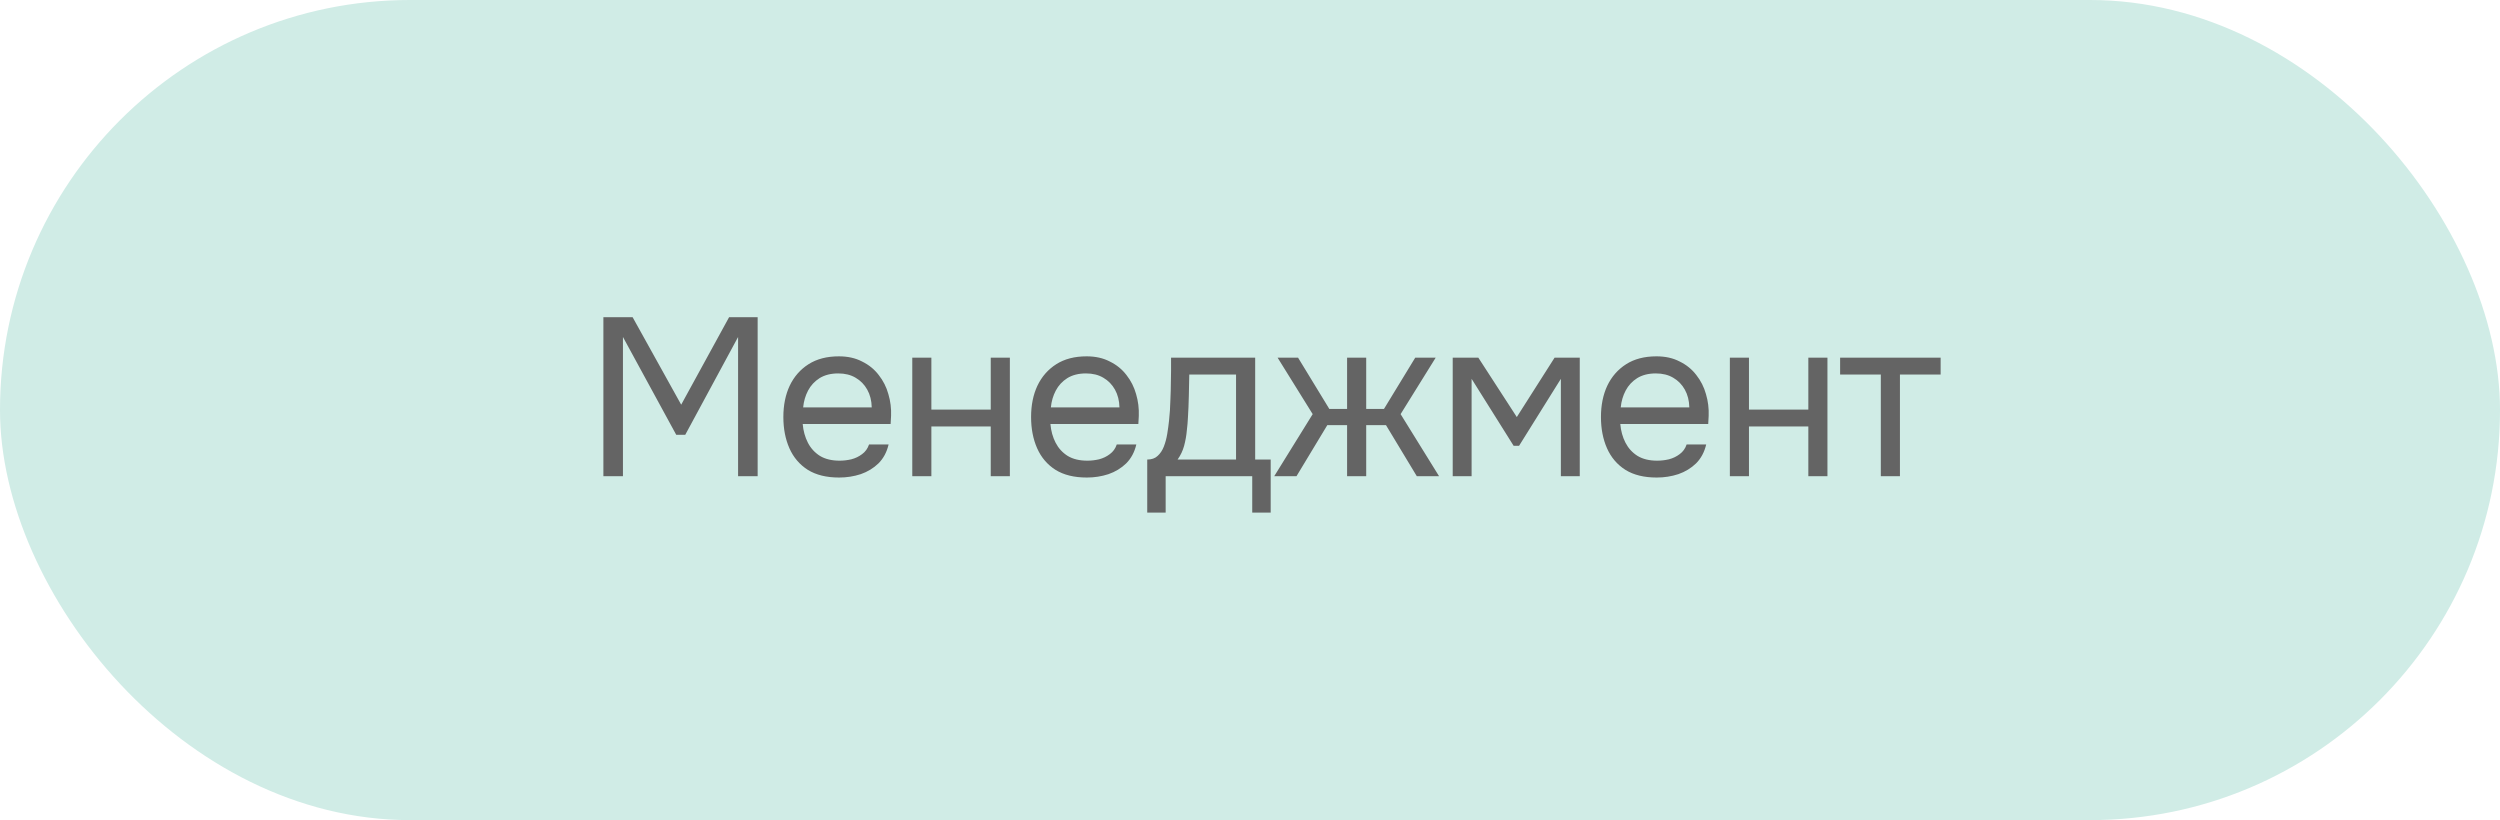 <?xml version="1.0" encoding="UTF-8"?> <svg xmlns="http://www.w3.org/2000/svg" width="189" height="62" viewBox="0 0 189 62" fill="none"><rect width="189" height="62" rx="31" fill="#D0ECE6"></rect><path d="M45.616 36V23.981H47.826L51.498 30.594L55.119 23.981H57.278V36H55.799V25.477L51.804 32.872H51.124L47.095 25.477V36H45.616ZM63.438 36.102C62.486 36.102 61.699 35.909 61.075 35.524C60.452 35.127 59.987 34.583 59.681 33.892C59.375 33.201 59.222 32.413 59.222 31.529C59.222 30.634 59.381 29.846 59.698 29.166C60.027 28.475 60.503 27.931 61.126 27.534C61.75 27.137 62.515 26.939 63.421 26.939C64.09 26.939 64.674 27.069 65.172 27.33C65.682 27.579 66.102 27.919 66.43 28.35C66.77 28.781 67.014 29.262 67.161 29.795C67.32 30.328 67.388 30.877 67.365 31.444C67.354 31.546 67.348 31.648 67.348 31.75C67.348 31.852 67.343 31.954 67.331 32.056H60.684C60.73 32.577 60.86 33.048 61.075 33.467C61.291 33.886 61.597 34.221 61.993 34.47C62.39 34.708 62.883 34.827 63.472 34.827C63.767 34.827 64.062 34.793 64.356 34.725C64.662 34.646 64.934 34.515 65.172 34.334C65.422 34.153 65.597 33.909 65.699 33.603H67.178C67.042 34.181 66.787 34.657 66.413 35.031C66.039 35.394 65.592 35.666 65.07 35.847C64.549 36.017 64.005 36.102 63.438 36.102ZM60.718 30.798H65.903C65.892 30.288 65.779 29.84 65.563 29.455C65.348 29.07 65.053 28.769 64.679 28.554C64.317 28.339 63.88 28.231 63.37 28.231C62.815 28.231 62.345 28.35 61.959 28.588C61.585 28.826 61.296 29.138 61.092 29.523C60.888 29.908 60.764 30.333 60.718 30.798ZM68.968 36V27.041H70.412V30.968H74.9V27.041H76.346V36H74.9V32.243H70.412V36H68.968ZM82.166 36.102C81.214 36.102 80.426 35.909 79.803 35.524C79.179 35.127 78.715 34.583 78.409 33.892C78.103 33.201 77.95 32.413 77.95 31.529C77.95 30.634 78.108 29.846 78.426 29.166C78.754 28.475 79.23 27.931 79.854 27.534C80.477 27.137 81.242 26.939 82.149 26.939C82.817 26.939 83.401 27.069 83.9 27.33C84.41 27.579 84.829 27.919 85.158 28.35C85.498 28.781 85.741 29.262 85.889 29.795C86.047 30.328 86.115 30.877 86.093 31.444C86.081 31.546 86.076 31.648 86.076 31.75C86.076 31.852 86.07 31.954 86.059 32.056H79.412C79.457 32.577 79.587 33.048 79.803 33.467C80.018 33.886 80.324 34.221 80.721 34.47C81.117 34.708 81.61 34.827 82.2 34.827C82.494 34.827 82.789 34.793 83.084 34.725C83.39 34.646 83.662 34.515 83.9 34.334C84.149 34.153 84.325 33.909 84.427 33.603H85.906C85.77 34.181 85.515 34.657 85.141 35.031C84.767 35.394 84.319 35.666 83.798 35.847C83.276 36.017 82.732 36.102 82.166 36.102ZM79.446 30.798H84.631C84.619 30.288 84.506 29.84 84.291 29.455C84.075 29.07 83.781 28.769 83.407 28.554C83.044 28.339 82.608 28.231 82.098 28.231C81.542 28.231 81.072 28.35 80.687 28.588C80.313 28.826 80.024 29.138 79.82 29.523C79.616 29.908 79.491 30.333 79.446 30.798ZM86.731 38.754V34.742C87.059 34.742 87.32 34.651 87.513 34.47C87.716 34.289 87.875 34.051 87.989 33.756C88.102 33.461 88.187 33.144 88.243 32.804C88.3 32.453 88.346 32.118 88.379 31.801C88.436 31.28 88.47 30.764 88.481 30.254C88.504 29.733 88.516 29.319 88.516 29.013C88.527 28.684 88.532 28.356 88.532 28.027C88.532 27.698 88.532 27.37 88.532 27.041H94.891V34.742H96.064V38.754H94.669V36H88.124V38.754H86.731ZM89.025 34.742H93.445V28.316H89.909C89.898 28.792 89.887 29.325 89.876 29.914C89.864 30.503 89.841 31.053 89.808 31.563C89.796 31.858 89.768 32.192 89.722 32.566C89.689 32.94 89.621 33.32 89.519 33.705C89.416 34.079 89.252 34.425 89.025 34.742ZM96.332 36L99.239 31.308L96.587 27.041H98.134L100.497 30.917H101.84V27.041H103.285V30.917H104.628L106.991 27.041H108.538L105.886 31.308L108.793 36H107.11L104.781 32.141H103.285V36H101.84V32.141H100.344L98.015 36H96.332ZM109.825 36V27.041H111.763L114.67 31.529L117.526 27.041H119.43V36H118.002V28.639L114.84 33.705H114.432L111.253 28.639V36H109.825ZM125.248 36.102C124.296 36.102 123.508 35.909 122.885 35.524C122.262 35.127 121.797 34.583 121.491 33.892C121.185 33.201 121.032 32.413 121.032 31.529C121.032 30.634 121.191 29.846 121.508 29.166C121.837 28.475 122.313 27.931 122.936 27.534C123.559 27.137 124.324 26.939 125.231 26.939C125.9 26.939 126.483 27.069 126.982 27.33C127.492 27.579 127.911 27.919 128.24 28.35C128.58 28.781 128.824 29.262 128.971 29.795C129.13 30.328 129.198 30.877 129.175 31.444C129.164 31.546 129.158 31.648 129.158 31.75C129.158 31.852 129.152 31.954 129.141 32.056H122.494C122.539 32.577 122.67 33.048 122.885 33.467C123.1 33.886 123.406 34.221 123.803 34.47C124.2 34.708 124.693 34.827 125.282 34.827C125.577 34.827 125.871 34.793 126.166 34.725C126.472 34.646 126.744 34.515 126.982 34.334C127.231 34.153 127.407 33.909 127.509 33.603H128.988C128.852 34.181 128.597 34.657 128.223 35.031C127.849 35.394 127.401 35.666 126.88 35.847C126.359 36.017 125.815 36.102 125.248 36.102ZM122.528 30.798H127.713C127.702 30.288 127.588 29.84 127.373 29.455C127.158 29.07 126.863 28.769 126.489 28.554C126.126 28.339 125.69 28.231 125.18 28.231C124.625 28.231 124.154 28.35 123.769 28.588C123.395 28.826 123.106 29.138 122.902 29.523C122.698 29.908 122.573 30.333 122.528 30.798ZM130.777 36V27.041H132.222V30.968H136.71V27.041H138.155V36H136.71V32.243H132.222V36H130.777ZM142.19 36V28.316H139.113V27.041H146.712V28.316H143.635V36H142.19Z" fill="#646464"></path></svg> 